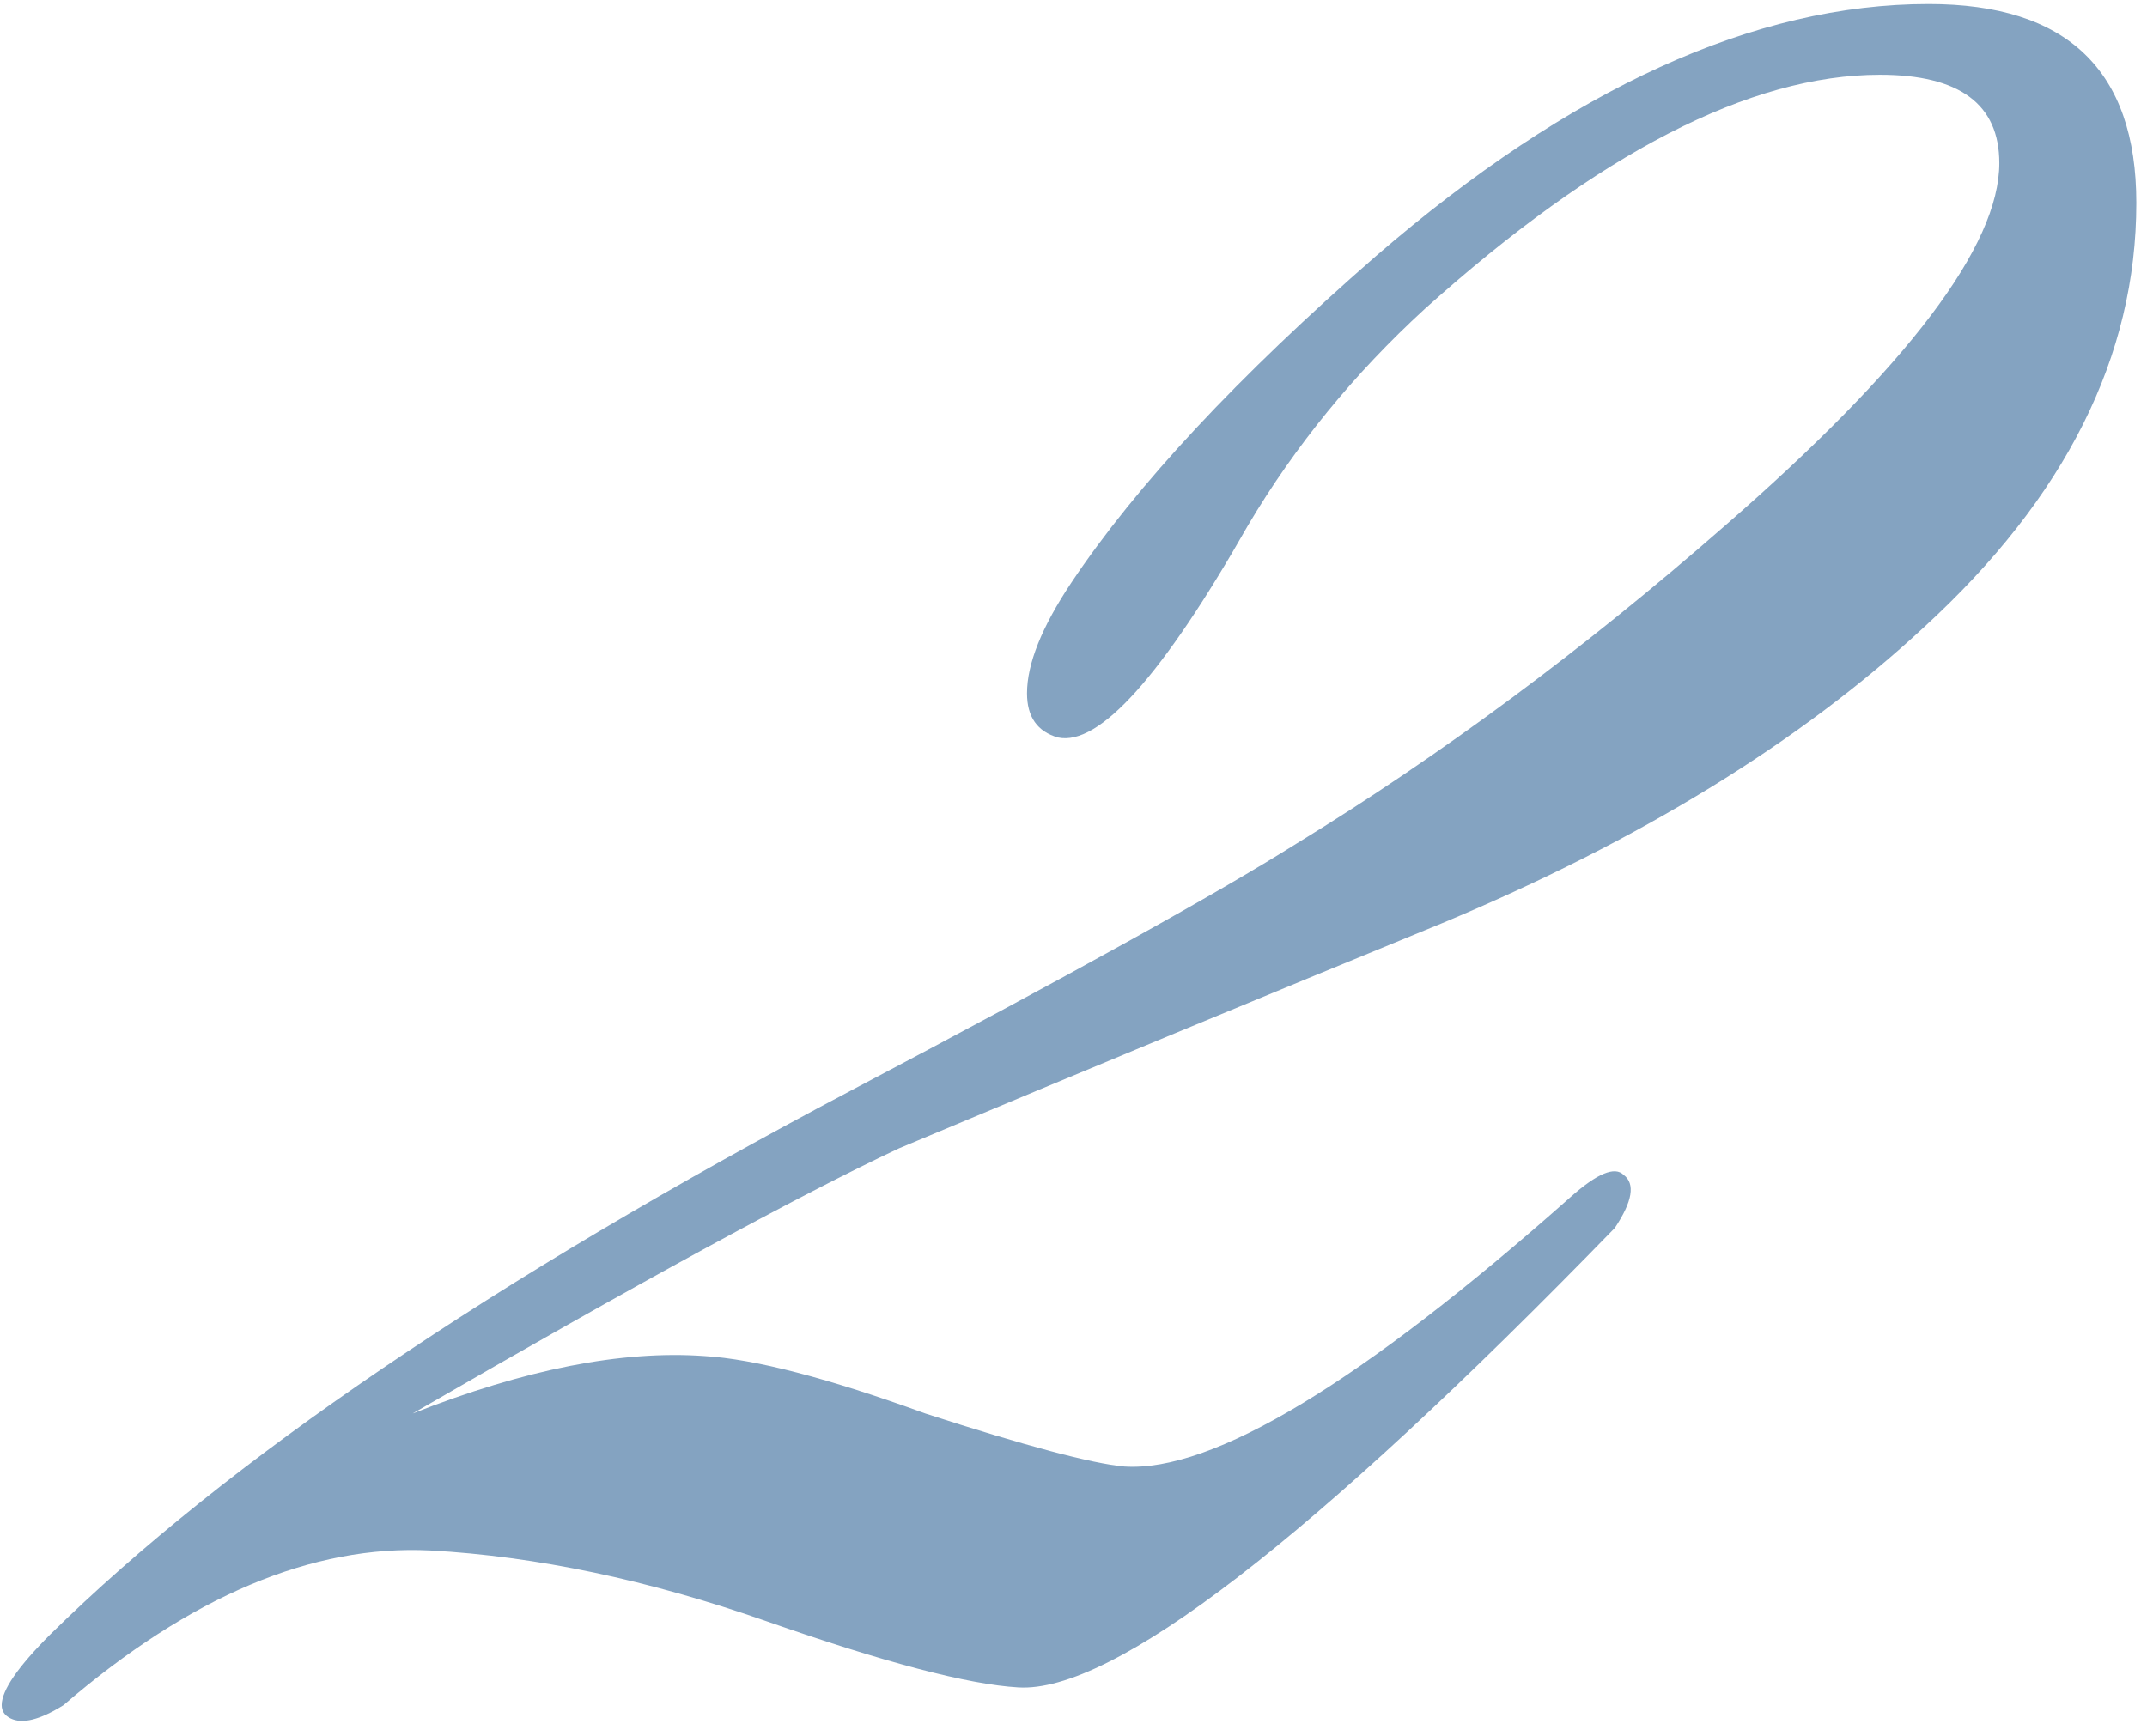 <?xml version="1.0" encoding="UTF-8"?> <svg xmlns="http://www.w3.org/2000/svg" viewBox="0 0 75.00 60.66" data-guides="{&quot;vertical&quot;:[],&quot;horizontal&quot;:[]}"><defs></defs><path fill="#84a3c1" stroke="none" fill-opacity="1" stroke-width="1" stroke-opacity="1" id="tSvg6ffa086372" title="Path 1" d="M74.627 7.089C74.627 12.441 72.157 17.381 67.216 21.91C62.894 25.924 57.284 29.372 50.388 32.254C44.11 34.827 37.78 37.452 31.399 40.128C27.899 41.774 22.239 44.862 14.416 49.391C18.328 47.847 21.724 47.178 24.606 47.384C26.356 47.487 28.929 48.156 32.325 49.391C35.825 50.523 38.141 51.14 39.273 51.243C42.36 51.449 47.558 48.31 54.866 41.826C55.792 41.002 56.41 40.745 56.718 41.054C57.13 41.363 57.027 41.98 56.41 42.907C45.808 53.816 38.861 59.169 35.567 58.963C33.818 58.86 30.884 58.088 26.767 56.647C22.65 55.206 18.739 54.382 15.034 54.177C10.917 53.971 6.646 55.772 2.22 59.58C1.397 60.095 0.779 60.249 0.367 60.043C0.161 59.94 0.059 59.786 0.059 59.58C0.059 59.066 0.625 58.242 1.757 57.11C7.932 51.038 17.247 44.708 29.701 38.12C37.317 34.106 42.515 31.225 45.294 29.475C50.337 26.387 55.329 22.682 60.269 18.359C66.65 12.801 69.841 8.581 69.841 5.699C69.841 3.641 68.452 2.612 65.673 2.612C61.144 2.612 55.843 5.339 49.771 10.794C47.301 13.058 45.242 15.58 43.595 18.359C40.611 23.608 38.398 26.078 36.957 25.77C36.236 25.564 35.876 25.049 35.876 24.226C35.876 23.197 36.391 21.91 37.42 20.366C39.684 16.97 43.235 13.161 48.073 8.941C54.866 3.075 61.298 0.141 67.371 0.141C72.208 0.141 74.627 2.457 74.627 7.089Z"></path></svg> 